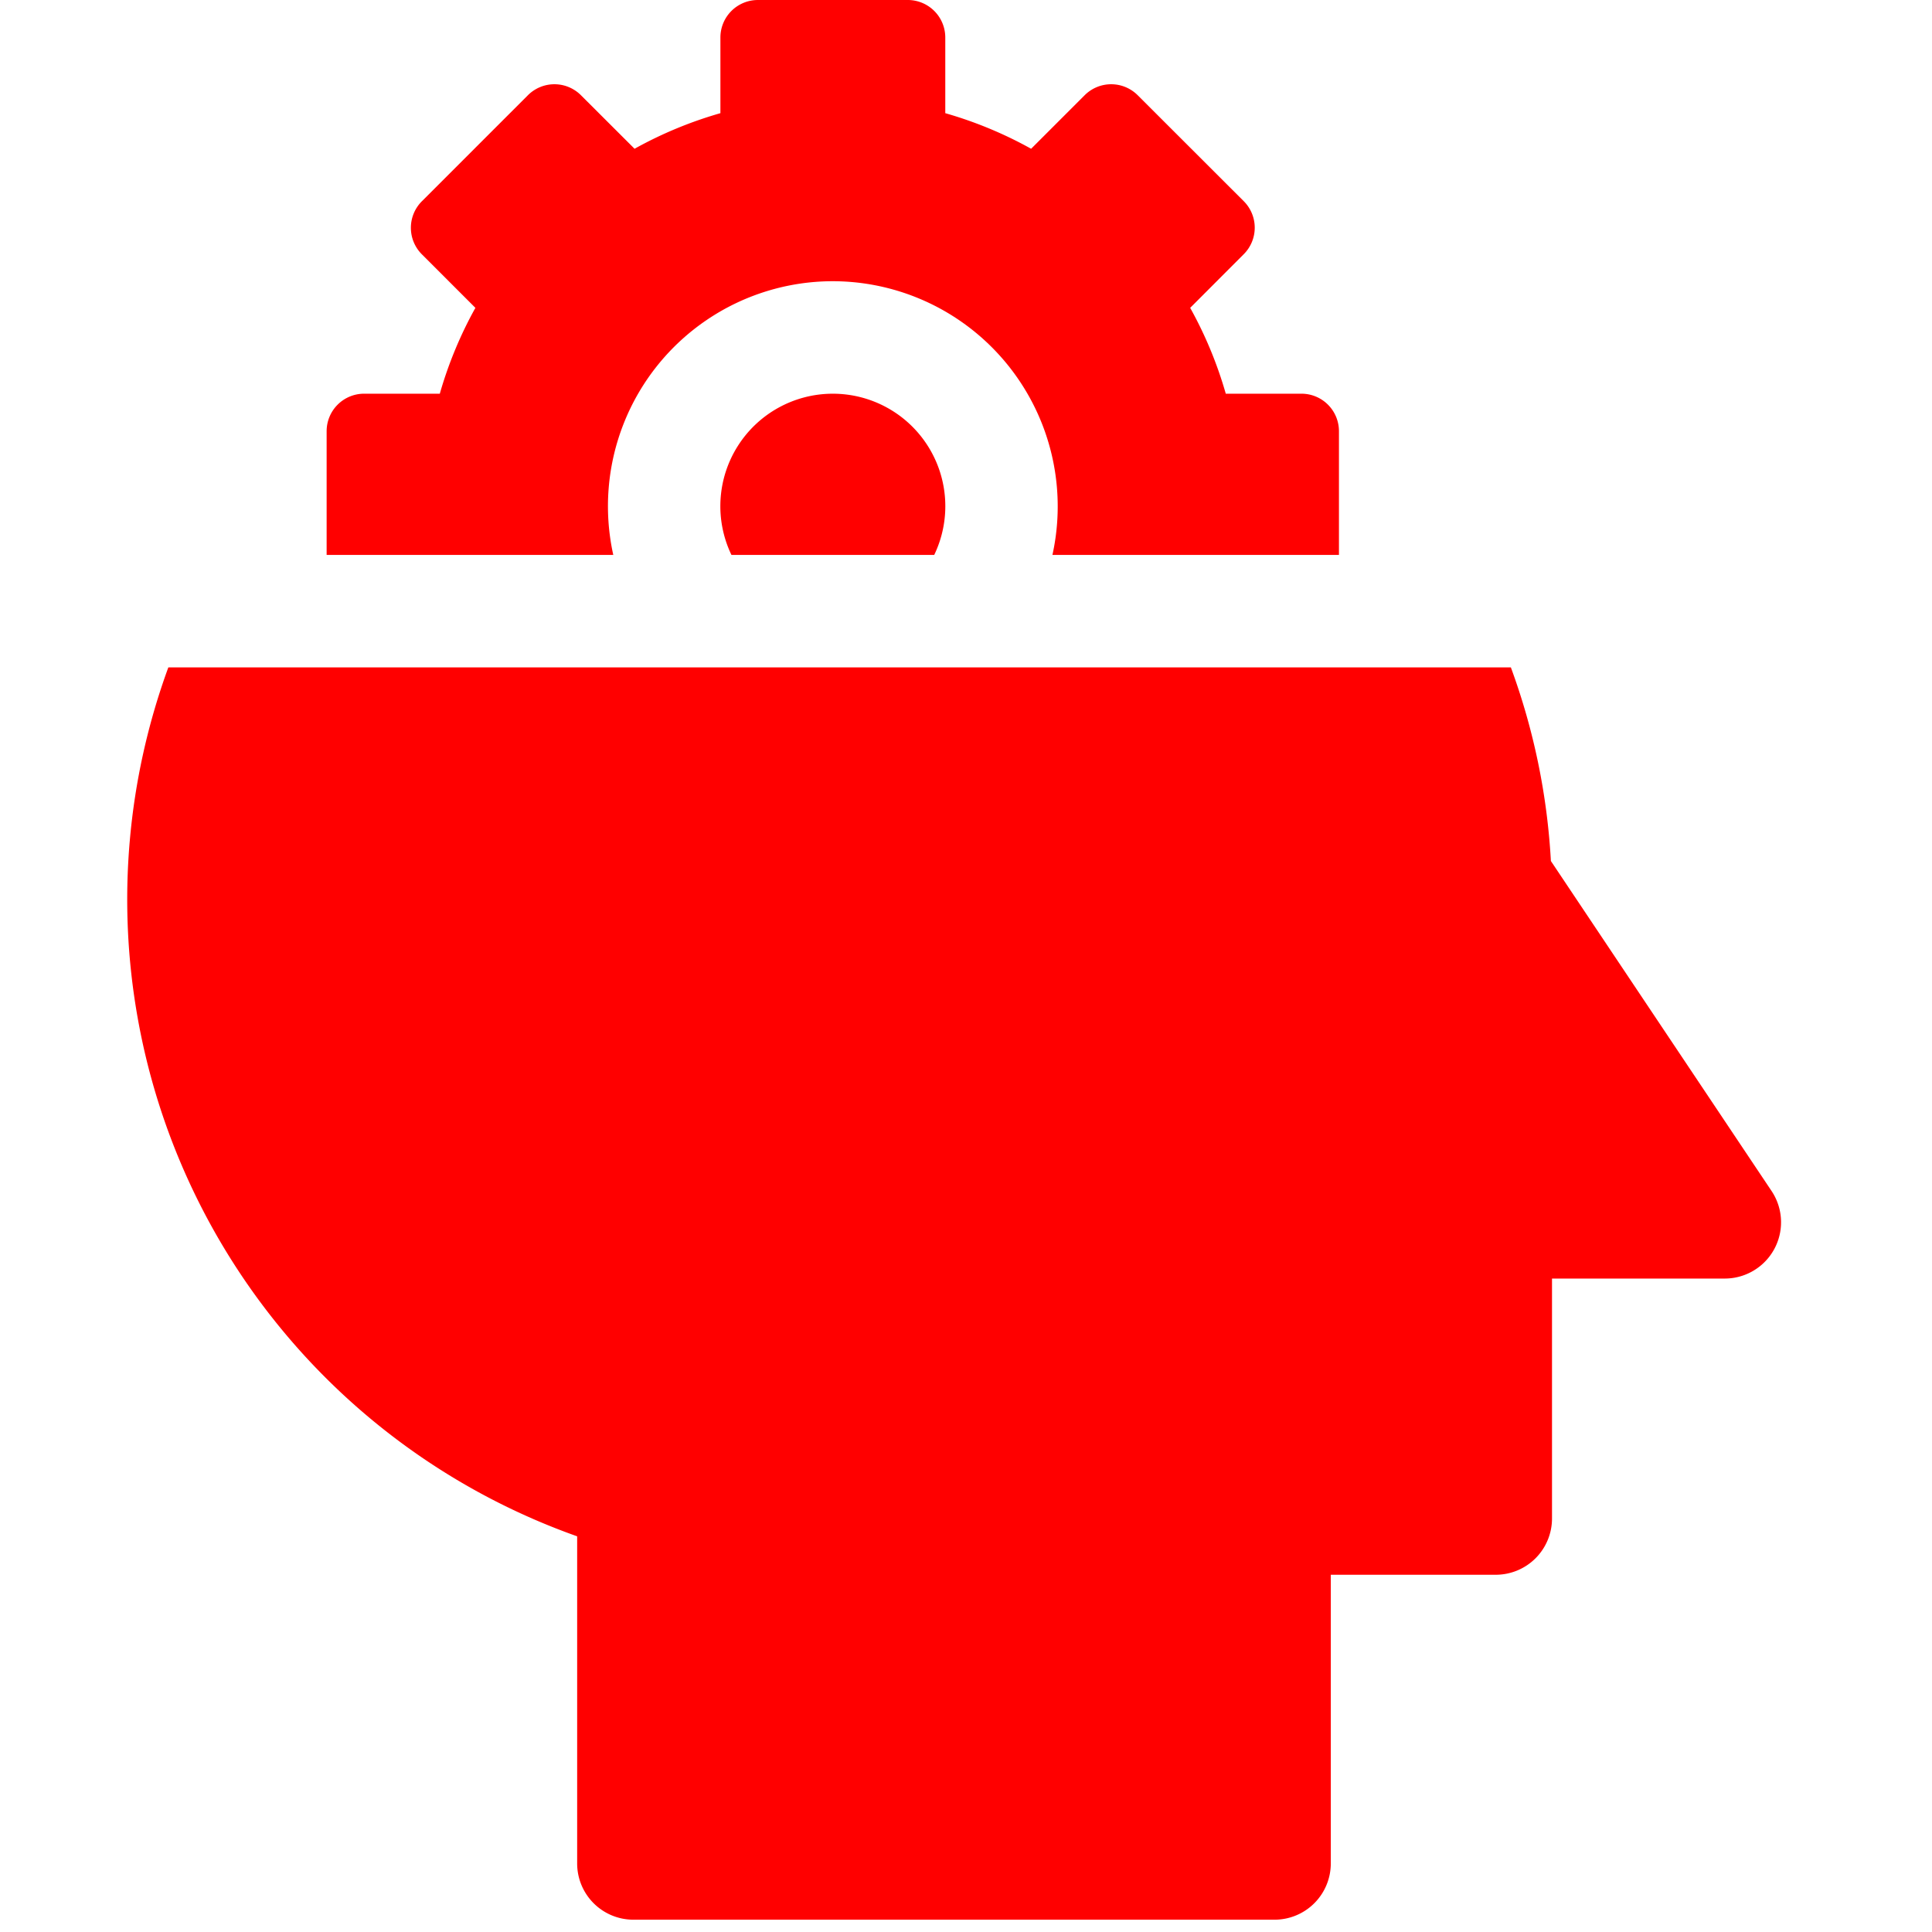 <svg xmlns="http://www.w3.org/2000/svg" xmlns:xlink="http://www.w3.org/1999/xlink" width="76" height="76" viewBox="0 0 76 76">
  <defs>
    <clipPath id="clip-path">
      <rect id="Rectangle_78" data-name="Rectangle 78" width="76" height="76" transform="translate(1015 1892)" fill="#fff" stroke="#707070" stroke-width="1"/>
    </clipPath>
  </defs>
  <g id="Mask_Group_6" data-name="Mask Group 6" transform="translate(-1015 -1892)" clip-path="url(#clip-path)">
    <g id="experience" transform="translate(984.576 1892)">
      <path id="Path_590" data-name="Path 590" d="M194.051,111.342h7.977a4.425,4.425,0,1,0-7.977,0Z" transform="translate(-134.854 -89.513)" fill="red"/>
      <path id="Path_591" data-name="Path 591" d="M108.546,11.062a8.859,8.859,0,0,1,8.64,10.767h11.271V16.962a1.475,1.475,0,0,0-1.475-1.475h-2.977a15.977,15.977,0,0,0-1.4-3.377L124.712,10a1.475,1.475,0,0,0,0-2.086L120.54,3.746a1.475,1.475,0,0,0-2.086,0l-2.106,2.106a15.978,15.978,0,0,0-3.377-1.4V1.475A1.475,1.475,0,0,0,111.5,0h-5.9a1.475,1.475,0,0,0-1.475,1.475V4.452a15.97,15.97,0,0,0-3.377,1.4L98.639,3.746a1.475,1.475,0,0,0-2.086,0L92.381,7.918a1.475,1.475,0,0,0,0,2.086l2.106,2.106a15.976,15.976,0,0,0-1.4,3.377H90.11a1.475,1.475,0,0,0-1.475,1.475v4.867H99.911a8.852,8.852,0,0,1,8.635-10.767Z" transform="translate(-45.362 0)" fill="red"/>
      <path id="Path_592" data-name="Path 592" d="M100.115,198.6l-8.683-12.984A26.234,26.234,0,0,0,89.858,178H37.046a26.578,26.578,0,0,0,16.082,34.181V225.05a2.212,2.212,0,0,0,2.212,2.212H80.562a2.213,2.213,0,0,0,2.212-2.212V213.693h6.49a2.213,2.213,0,0,0,2.212-2.212v-9.44h6.8A2.214,2.214,0,0,0,100.115,198.6Z" transform="translate(0 -151.746)" fill="red"/>
    </g>
  </g>
</svg>
